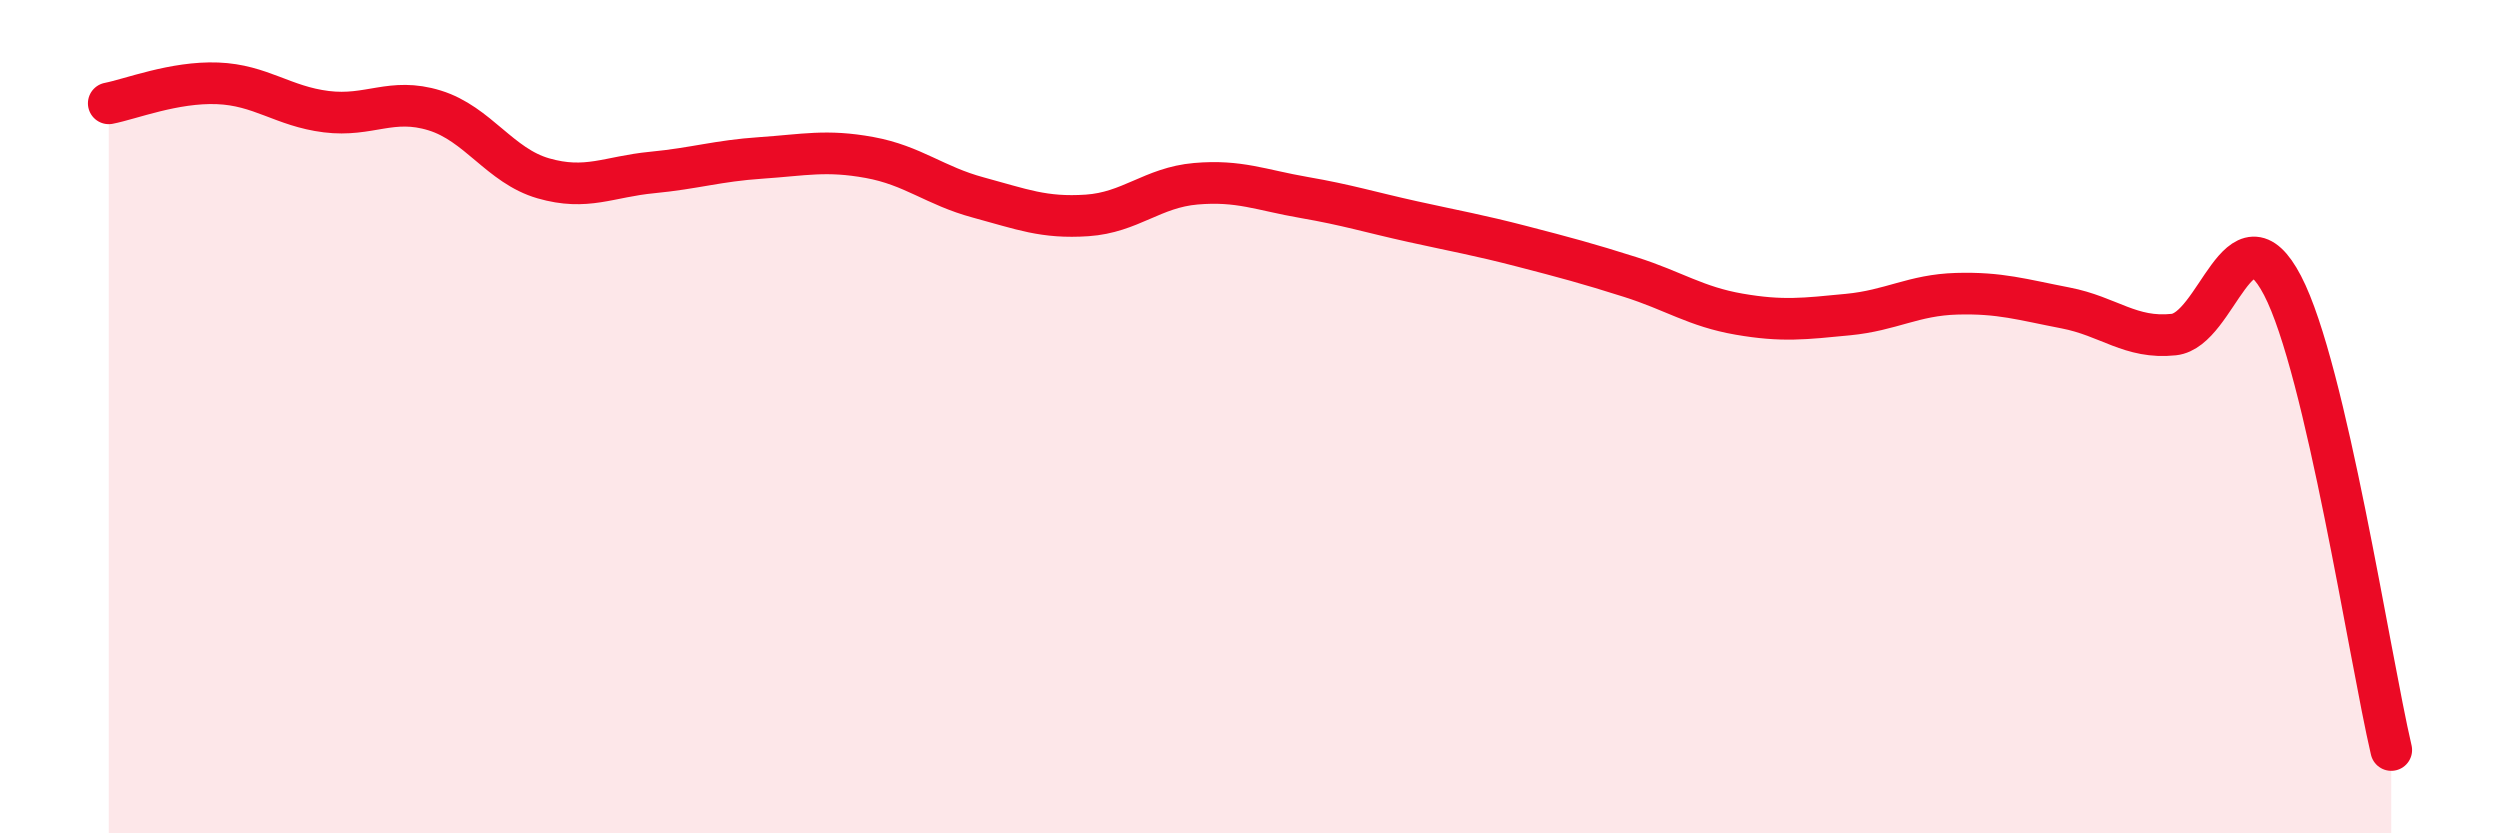 
    <svg width="60" height="20" viewBox="0 0 60 20" xmlns="http://www.w3.org/2000/svg">
      <path
        d="M 2.61,2.48 C 3.13,2.38 4.18,1.96 5.22,2 C 6.26,2.04 6.79,2.55 7.83,2.68 C 8.87,2.81 9.39,2.33 10.43,2.65 C 11.47,2.97 12,3.98 13.04,4.28 C 14.08,4.58 14.61,4.24 15.65,4.14 C 16.69,4.04 17.22,3.86 18.26,3.79 C 19.3,3.72 19.83,3.59 20.87,3.78 C 21.91,3.97 22.44,4.46 23.48,4.74 C 24.52,5.02 25.05,5.24 26.09,5.17 C 27.13,5.1 27.66,4.5 28.7,4.41 C 29.74,4.32 30.26,4.56 31.3,4.74 C 32.34,4.92 32.87,5.09 33.91,5.32 C 34.95,5.55 35.48,5.64 36.52,5.91 C 37.56,6.18 38.09,6.32 39.13,6.65 C 40.17,6.98 40.7,7.36 41.74,7.54 C 42.78,7.72 43.31,7.65 44.35,7.55 C 45.39,7.45 45.92,7.08 46.96,7.05 C 48,7.02 48.53,7.19 49.57,7.39 C 50.61,7.59 51.13,8.14 52.17,8.03 C 53.21,7.92 53.74,4.86 54.78,6.85 C 55.82,8.84 56.87,15.77 57.39,18L57.39 20L2.61 20Z"
        fill="#EB0A25"
        opacity="0.1"
        stroke-linecap="round"
        stroke-linejoin="round"
      />
      <path
        d="M 2.61,2.48 C 3.13,2.38 4.18,1.96 5.22,2 C 6.26,2.04 6.79,2.55 7.83,2.68 C 8.87,2.81 9.39,2.33 10.43,2.65 C 11.47,2.97 12,3.98 13.04,4.28 C 14.08,4.58 14.61,4.24 15.65,4.14 C 16.69,4.04 17.22,3.86 18.26,3.79 C 19.3,3.72 19.83,3.59 20.87,3.78 C 21.91,3.97 22.44,4.46 23.48,4.74 C 24.52,5.02 25.05,5.24 26.09,5.17 C 27.13,5.1 27.66,4.5 28.7,4.41 C 29.74,4.32 30.26,4.56 31.3,4.74 C 32.34,4.92 32.87,5.09 33.91,5.32 C 34.95,5.55 35.48,5.64 36.52,5.91 C 37.56,6.18 38.09,6.32 39.13,6.65 C 40.17,6.98 40.7,7.36 41.74,7.54 C 42.78,7.72 43.31,7.65 44.35,7.55 C 45.39,7.45 45.92,7.08 46.96,7.05 C 48,7.02 48.53,7.19 49.57,7.39 C 50.61,7.59 51.13,8.14 52.17,8.03 C 53.21,7.92 53.74,4.86 54.78,6.85 C 55.82,8.84 56.87,15.77 57.39,18"
        stroke="#EB0A25"
        stroke-width="1"
        fill="none"
        stroke-linecap="round"
        stroke-linejoin="round"
      />
    </svg>
  